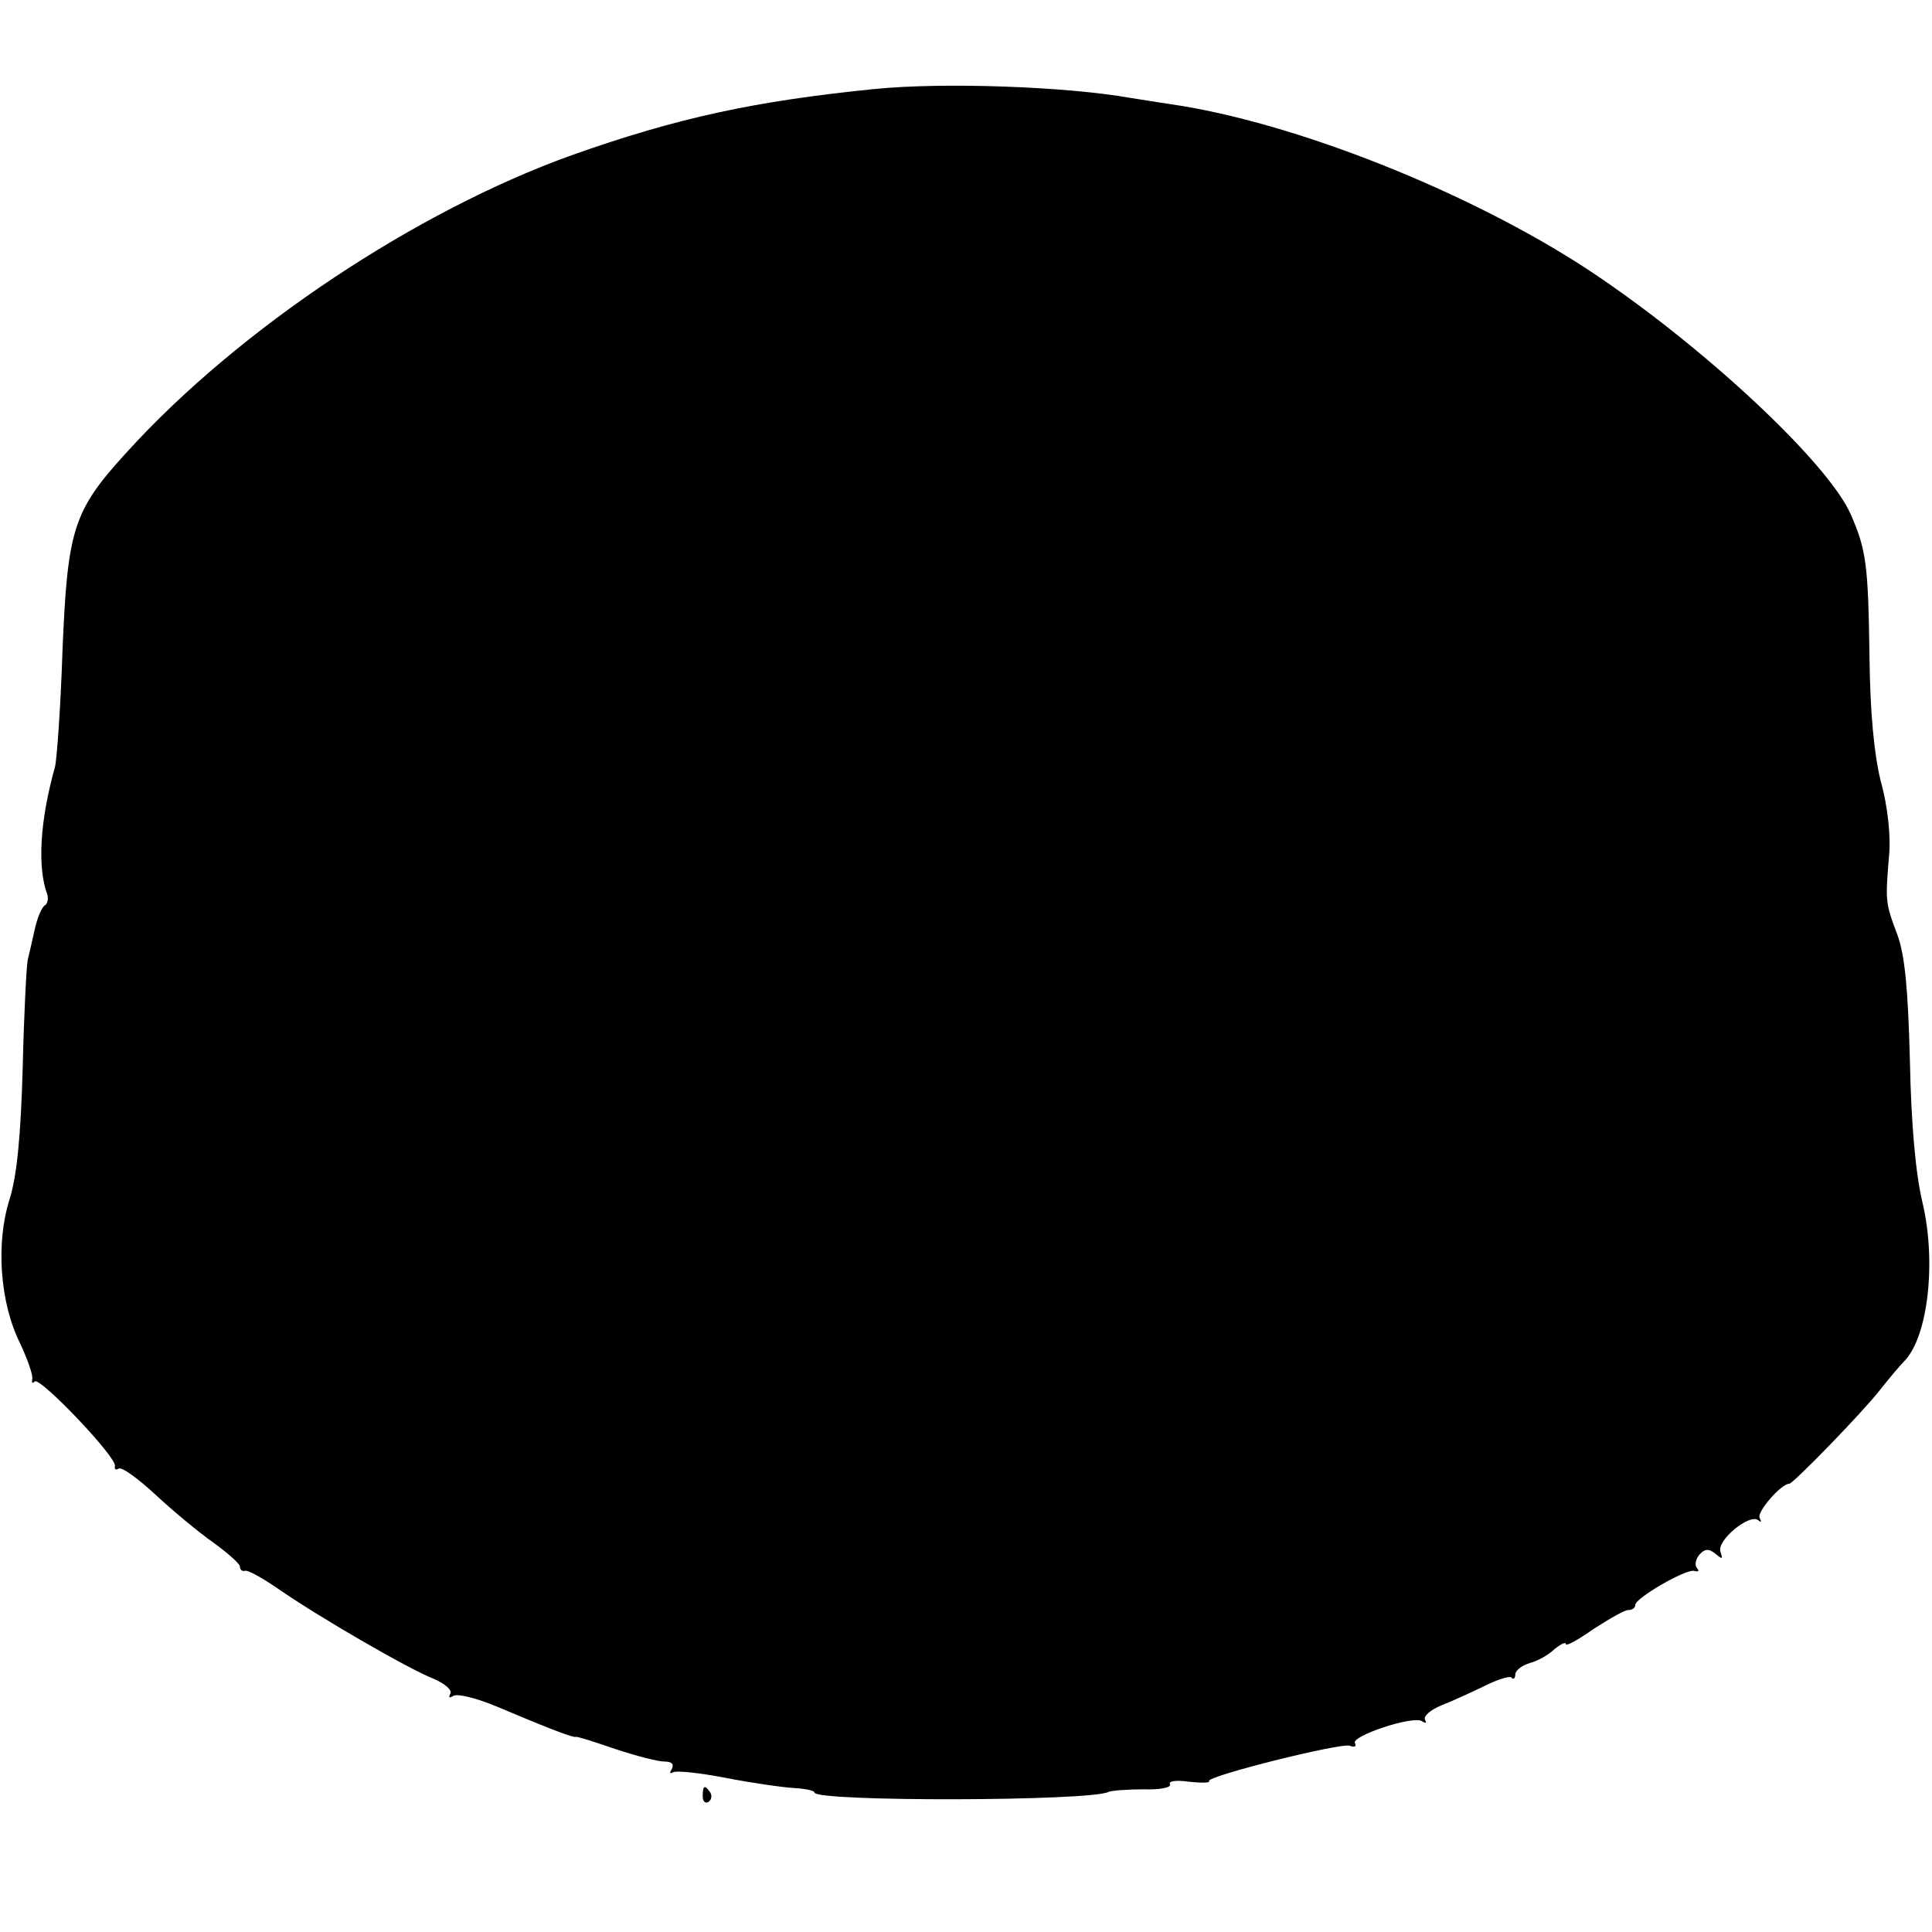 <?xml version="1.0" standalone="no"?>
<!DOCTYPE svg PUBLIC "-//W3C//DTD SVG 20010904//EN"
 "http://www.w3.org/TR/2001/REC-SVG-20010904/DTD/svg10.dtd">
<svg version="1.0" xmlns="http://www.w3.org/2000/svg"
 width="306pt" height="306pt" viewBox="0 0 306 306"
 preserveAspectRatio="xMidYMid meet">
<g transform="translate(0,306) scale(0.1,-0.1)"
fill="#000000" stroke="none">
<path d="M1385 2919 c-188 -19 -311 -45 -480 -105 -245 -88 -526 -274 -704
-470 -85 -93 -94 -121 -102 -314 -3 -91 -9 -174 -12 -185 -24 -86 -28 -159
-12 -202 2 -7 0 -15 -4 -17 -5 -3 -12 -20 -16 -38 -4 -18 -9 -40 -11 -48 -2
-8 -6 -85 -8 -170 -3 -108 -9 -172 -21 -210 -22 -70 -15 -164 17 -228 12 -26
21 -51 19 -57 -1 -5 0 -7 4 -3 8 8 131 -121 127 -134 -1 -5 1 -7 6 -4 5 3 31
-16 59 -42 28 -26 69 -60 92 -76 22 -16 41 -33 41 -37 0 -5 3 -8 8 -7 4 2 27
-11 52 -28 63 -44 208 -128 247 -143 18 -8 30 -18 26 -24 -3 -6 -1 -7 5 -3 7
4 38 -4 69 -17 71 -30 121 -50 125 -48 2 1 30 -8 62 -19 33 -11 68 -20 78 -20
12 0 16 -4 12 -12 -4 -6 -3 -8 2 -5 5 3 43 -1 84 -9 41 -8 90 -15 108 -16 17
-1 32 -4 32 -7 0 -15 439 -14 466 1 5 2 30 4 56 4 25 -1 44 3 41 8 -3 5 10 7
30 4 20 -2 34 -2 32 1 -7 7 208 61 223 56 7 -3 11 -1 8 4 -7 11 91 44 106 35
6 -4 8 -3 5 2 -3 6 9 16 26 23 18 7 48 21 69 31 20 10 39 16 42 13 3 -4 6 -1
6 5 0 6 10 14 23 18 12 3 30 13 39 22 10 8 18 12 18 8 0 -4 20 7 44 24 25 16
49 30 55 30 6 0 11 3 11 8 0 11 80 57 93 54 7 -2 9 0 5 4 -4 4 -3 13 3 21 9
10 15 11 26 2 11 -9 12 -9 8 3 -7 18 47 62 60 50 5 -4 5 -2 2 4 -5 9 34 54 47
54 6 0 117 114 144 149 15 19 32 39 38 45 38 39 51 158 29 251 -11 46 -18 124
-20 225 -3 115 -8 167 -20 200 -19 50 -19 53 -13 125 3 29 -2 78 -13 117 -11
44 -17 111 -18 197 -2 147 -5 170 -30 227 -37 83 -237 269 -416 387 -189 124
-467 234 -661 262 -21 3 -50 8 -64 10 -102 18 -295 25 -405 14z"/>
<path d="M1113 215 c0 -8 4 -12 9 -9 5 3 6 10 3 15 -9 13 -12 11 -12 -6z"/>
</g>
</svg>
